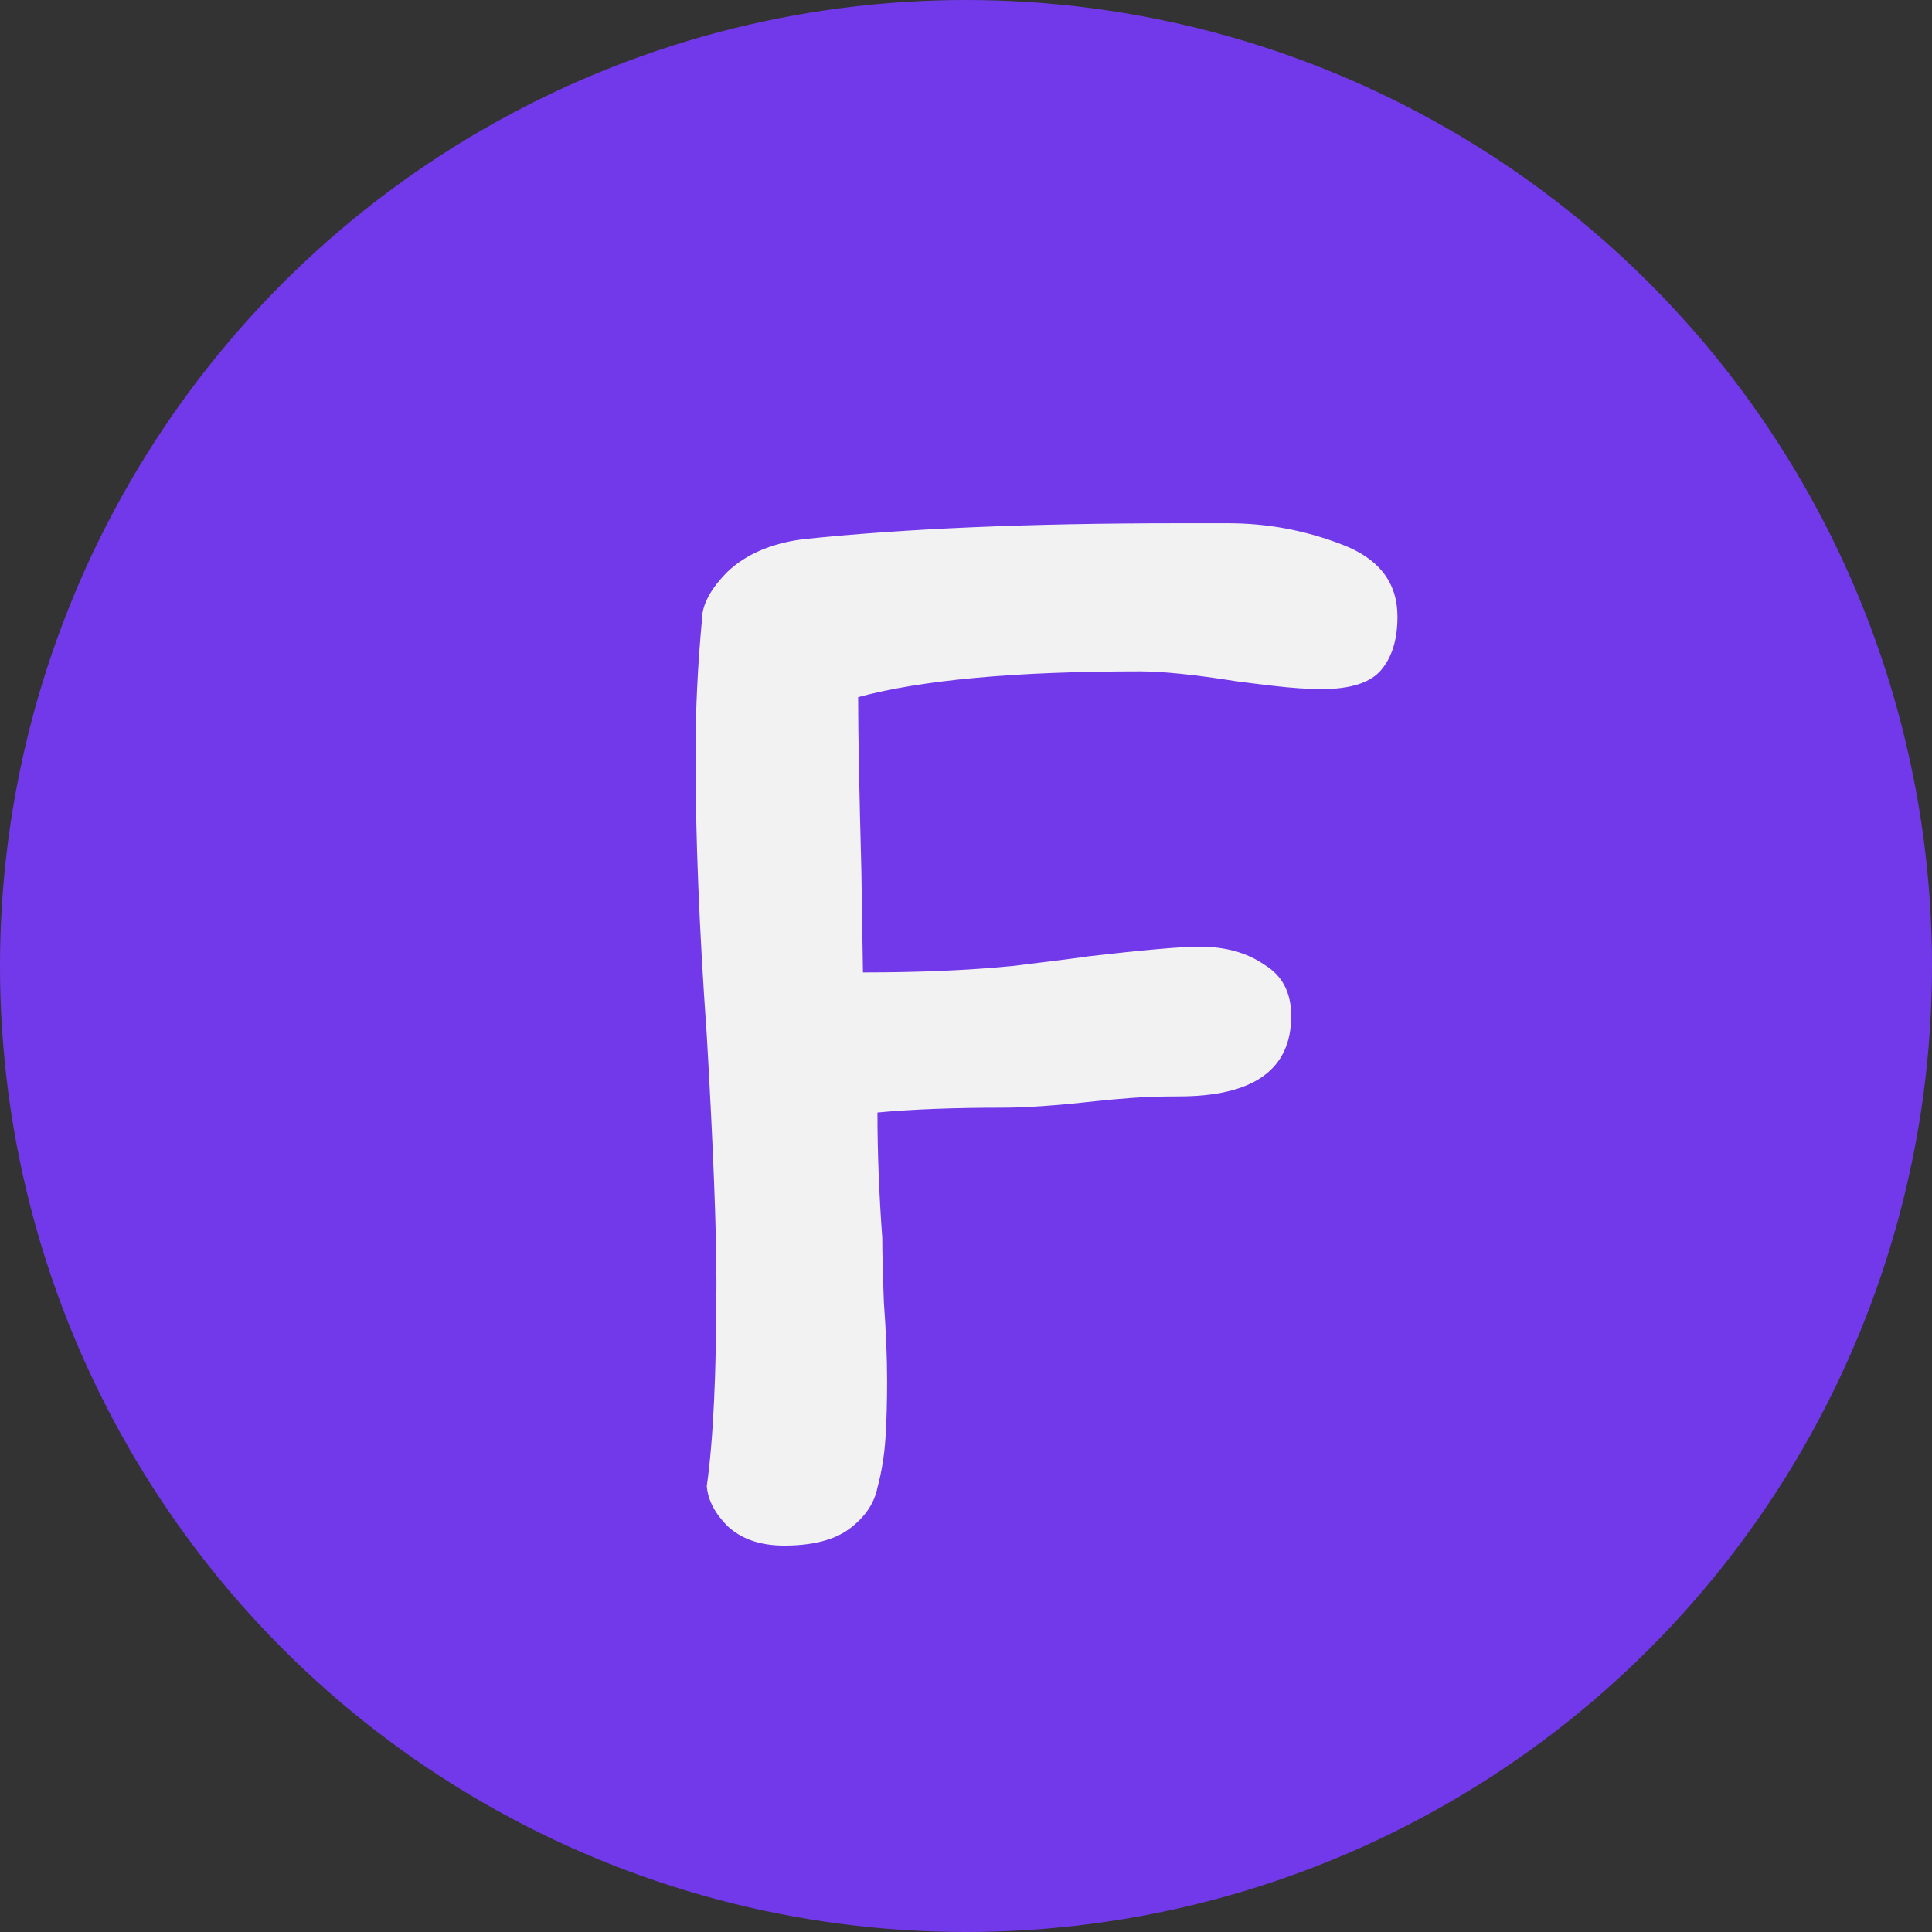 <svg width="30" height="30" viewBox="0 0 30 30" fill="none" xmlns="http://www.w3.org/2000/svg">
    <rect x="0" y="0" width="30" height="30" fill="#333333" stroke="none"/>
    <circle cx="15" cy="15" r="15" fill="#7239EA"/>
    <path d="M13.625 23.1C13.575 23.35 13.425 23.567 13.175 23.75C12.942 23.917 12.608 24 12.175 24C11.808 24 11.517 23.9 11.3 23.7C11.1 23.5 10.992 23.292 10.975 23.075C11.075 22.375 11.125 21.325 11.125 19.925C11.125 19.092 11.075 17.808 10.975 16.075C10.858 14.442 10.8 12.992 10.8 11.725C10.8 11.042 10.833 10.342 10.9 9.625C10.9 9.392 11.033 9.142 11.3 8.875C11.583 8.608 11.967 8.442 12.45 8.375C14.033 8.208 15.975 8.125 18.275 8.125H19.075C19.675 8.125 20.258 8.233 20.825 8.45C21.408 8.667 21.7 9.042 21.7 9.575C21.7 9.925 21.617 10.2 21.45 10.4C21.283 10.6 20.975 10.7 20.525 10.7C20.308 10.7 20.058 10.683 19.775 10.65C19.492 10.617 19.292 10.592 19.175 10.575C18.542 10.475 18.05 10.425 17.7 10.425C15.767 10.425 14.308 10.558 13.325 10.825C13.325 11.375 13.342 12.267 13.375 13.5L13.4 15.1C14.267 15.1 15.042 15.067 15.725 15C16.408 14.917 16.8 14.867 16.9 14.85C17.767 14.75 18.342 14.7 18.625 14.7C19.025 14.7 19.358 14.792 19.625 14.975C19.908 15.142 20.05 15.408 20.05 15.775C20.05 16.608 19.467 17.025 18.3 17.025C18.017 17.025 17.767 17.033 17.55 17.05C17.333 17.067 17.15 17.083 17 17.1C16.4 17.167 15.925 17.2 15.575 17.2C14.808 17.2 14.158 17.225 13.625 17.275C13.625 17.892 13.65 18.542 13.7 19.225C13.7 19.442 13.708 19.775 13.725 20.225C13.758 20.675 13.775 21.083 13.775 21.45C13.775 21.767 13.767 22.058 13.75 22.325C13.733 22.592 13.692 22.85 13.625 23.1Z" fill="#F2F2F2"/>
</svg>
